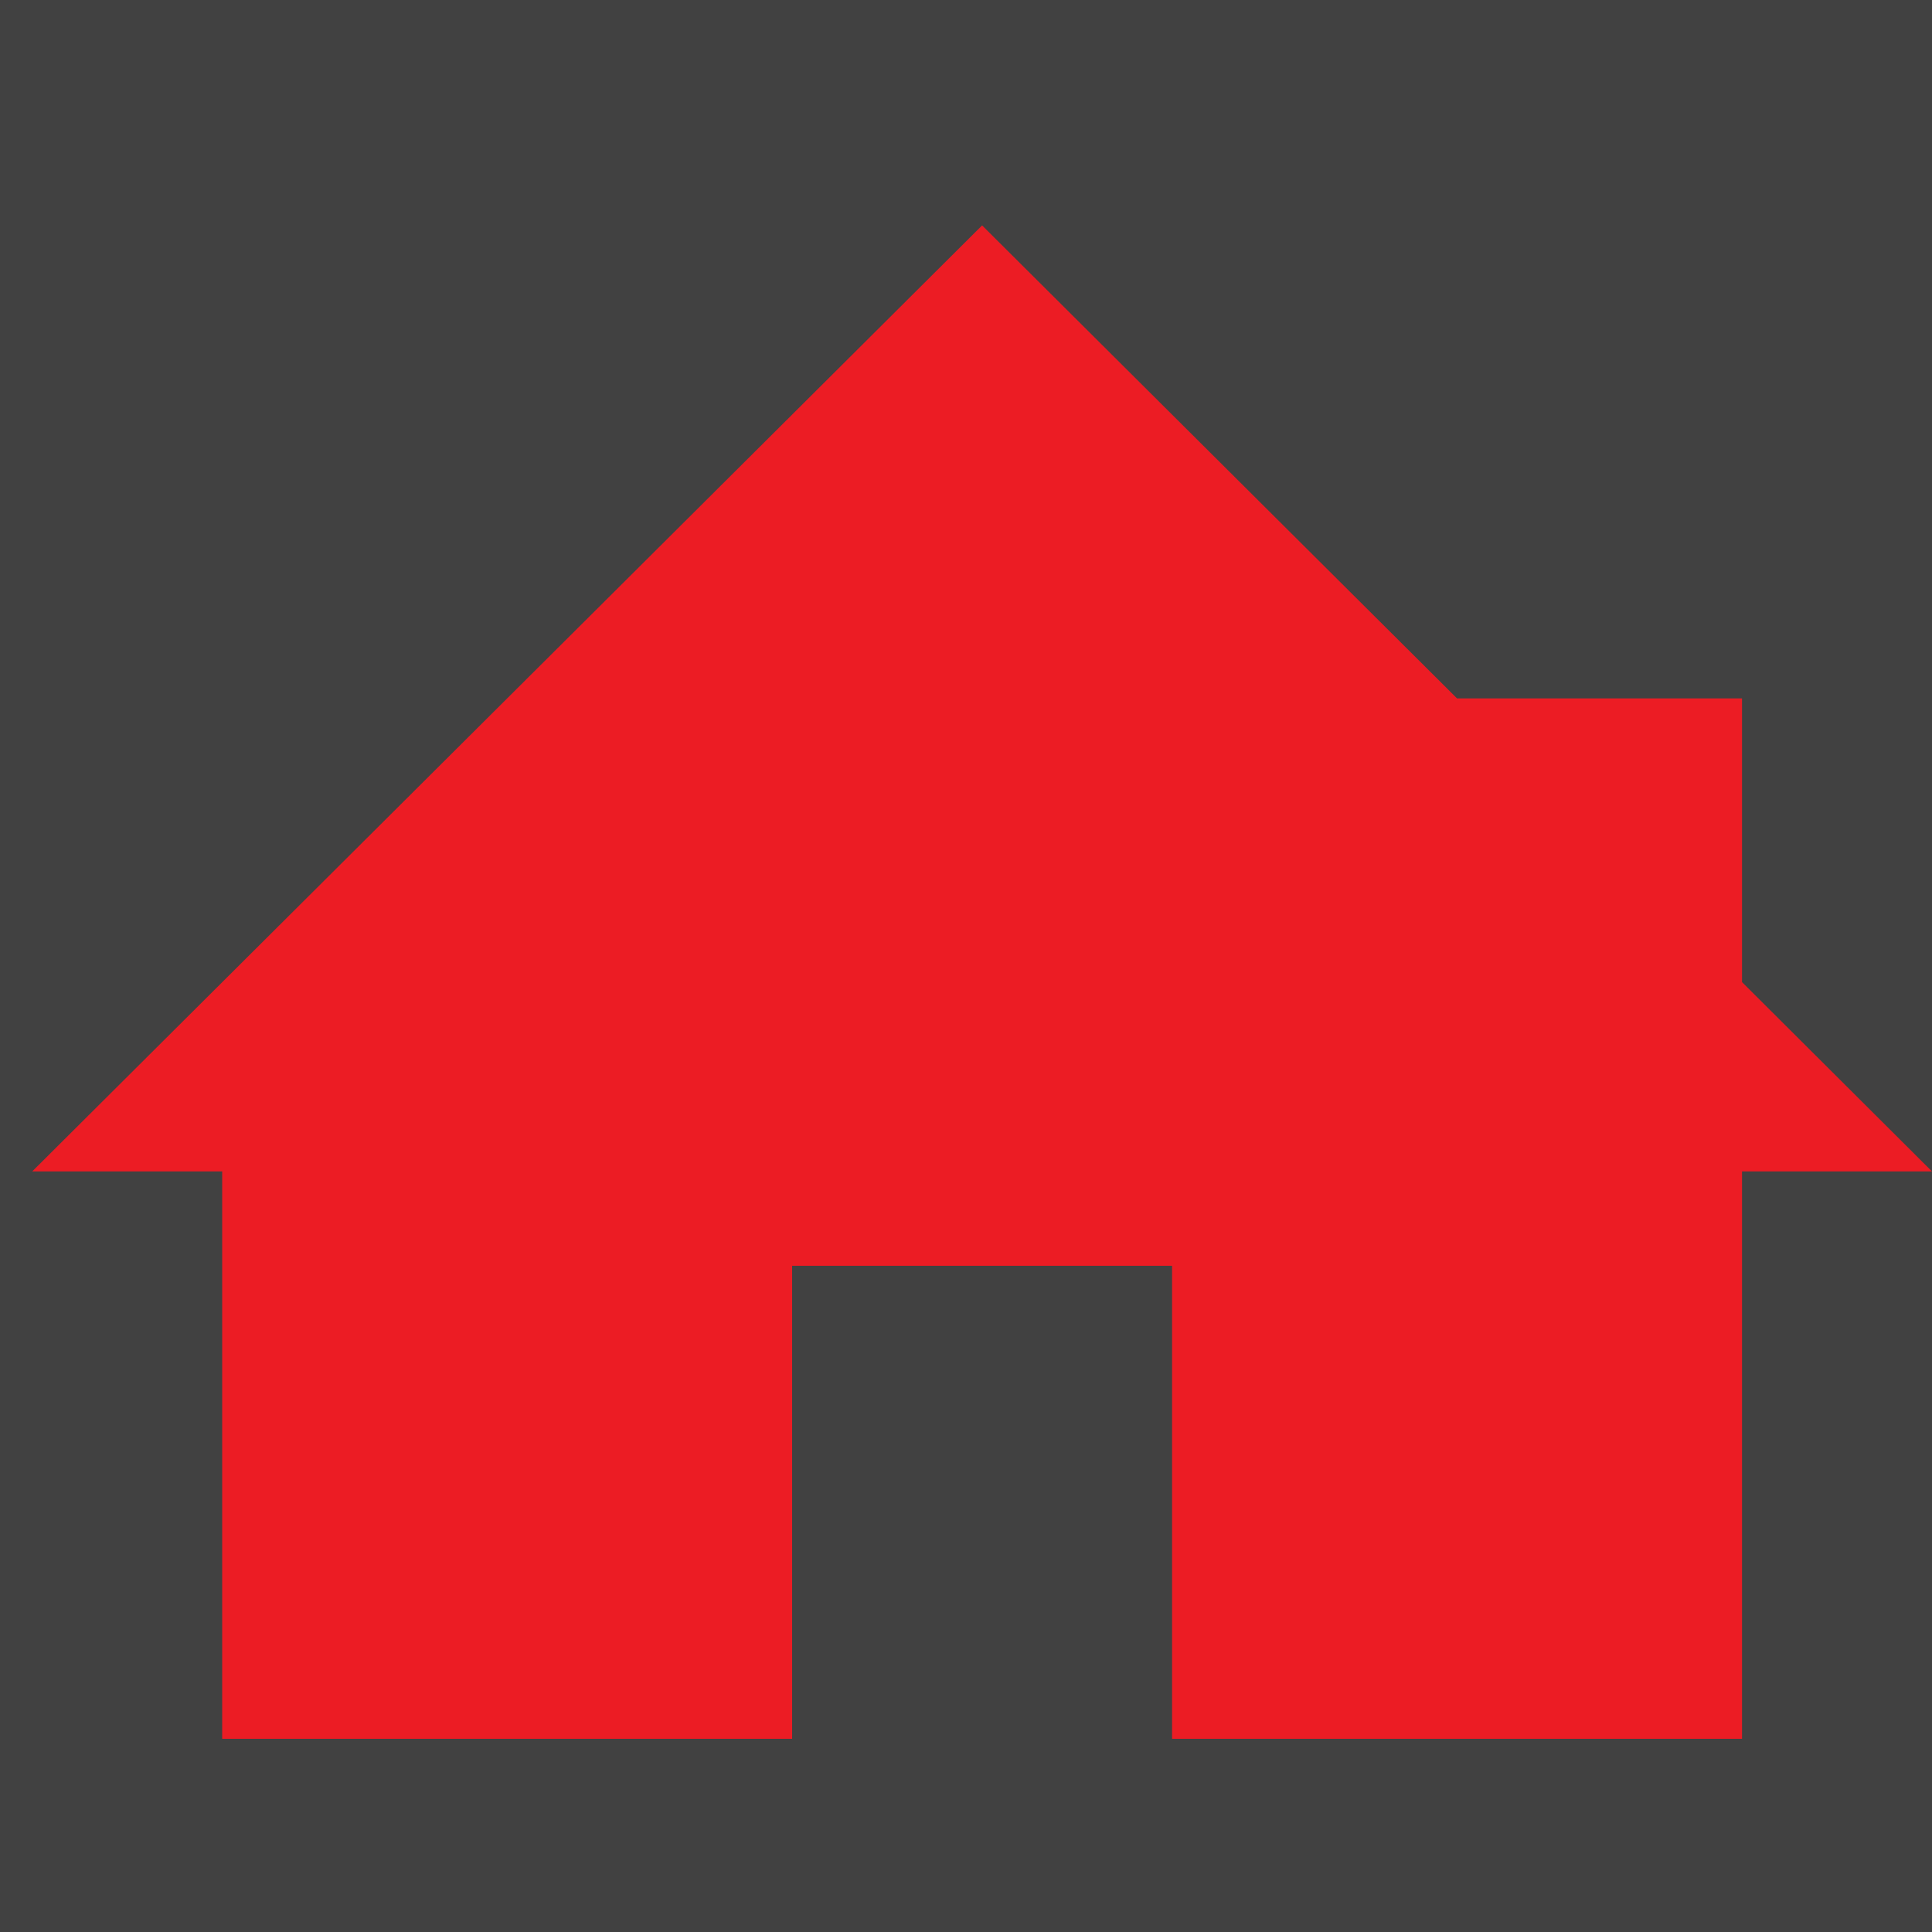 <svg width="60" height="60" viewBox="0 0 60 60" version="1.1" xmlns="http://www.w3.org/2000/svg" xmlns:xlink="http://www.w3.org/1999/xlink">
<rect x="0" y="0" width="60" height="60" fill="#333333" stroke="none"/>
<title>Group</title>
<desc>Created using Figma</desc>
<g id="Canvas" transform="translate(-8914 -481)">
<g id="Group">
<g id="Rectangle 4">
<use xlink:href="#path0_fill" transform="translate(8914 481)" fill="#FFFFFF" fill-opacity="0.07"/>
</g>
<g id="FM_Edelweis_Site_Icons_1_3 2">
<g id="Vector">
<use xlink:href="#path1_fill" transform="translate(8915 488)" fill="#EC1C24"/>
</g>
</g>
</g>
</g>
<defs>
<path id="path0_fill" d="M 0 0L 60 0L 60 60L 0 60L 0 0Z"/>
<path id="path1_fill" d="M 53.1 23.5L 53.1 14.69L 44.25 14.69L 29.5 0L 0 29.38L 5.9 29.38L 5.9 47L 23.6 47L 23.6 32.31L 35.4 32.31L 35.4 47L 53.1 47L 53.1 29.38L 59 29.38L 53.1 23.5Z"/>
</defs>
</svg>
